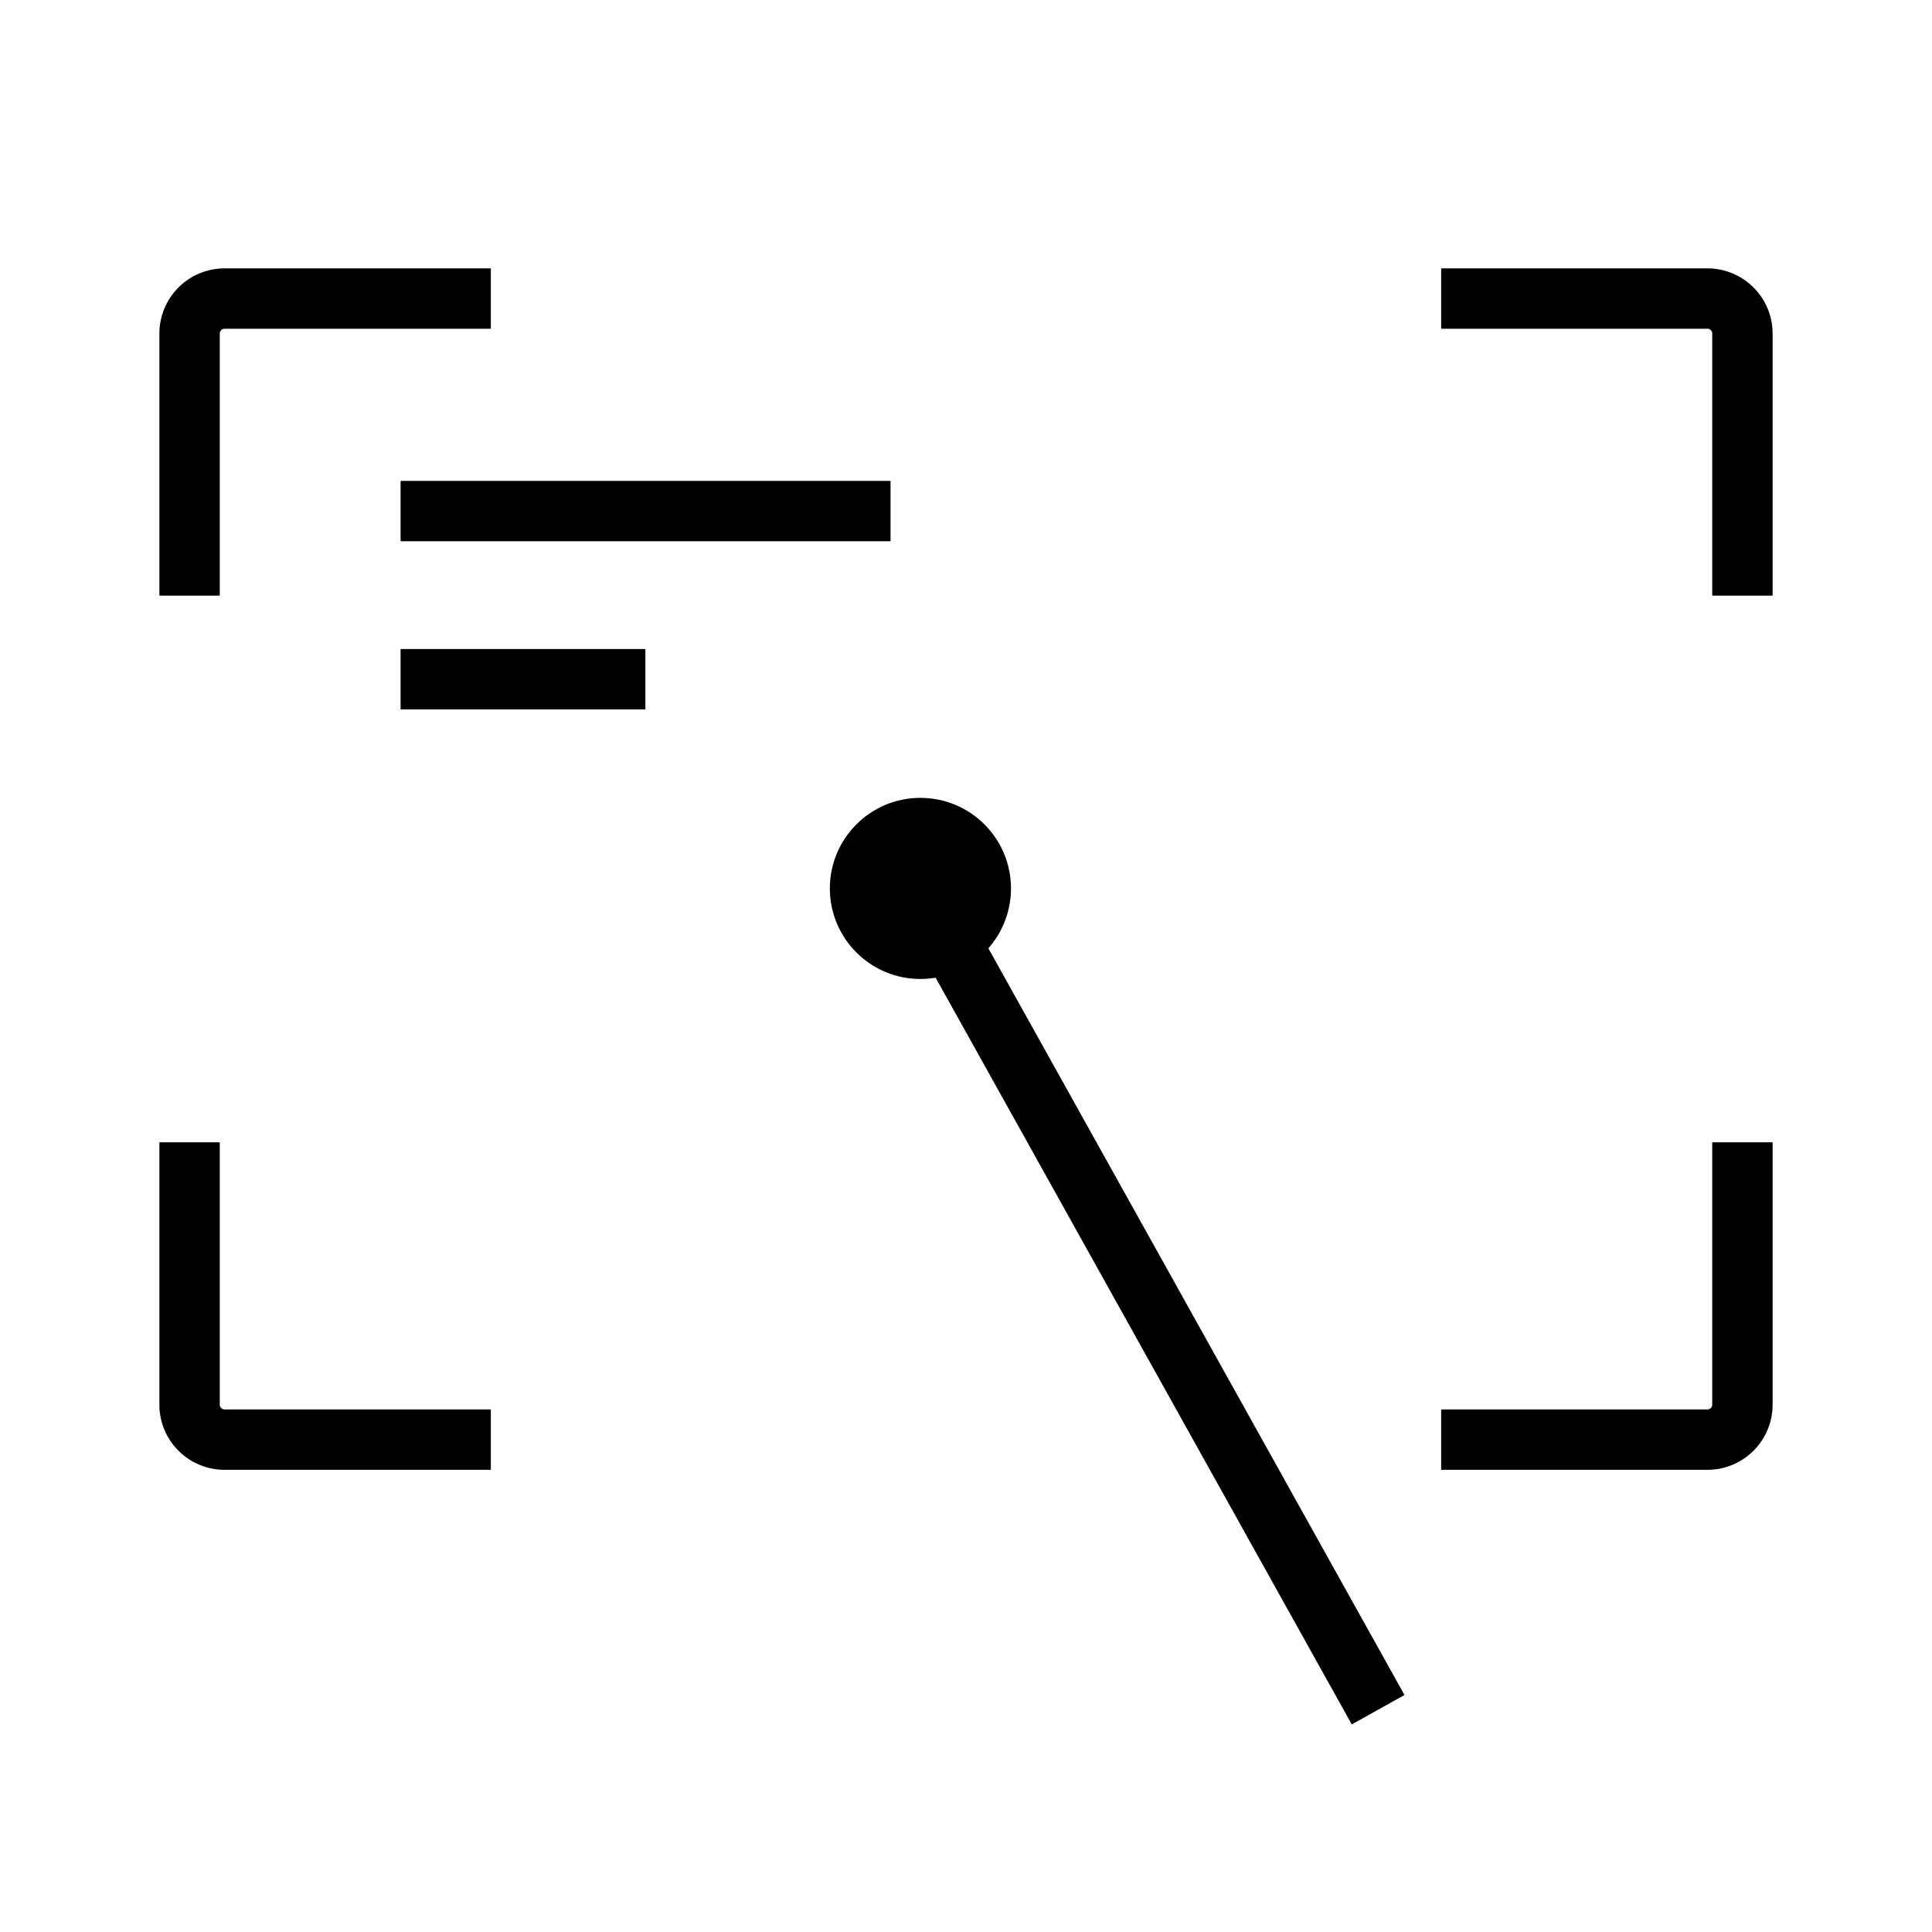 <svg id="图层_1" data-name="图层 1" xmlns="http://www.w3.org/2000/svg" viewBox="0 0 64 64"><defs><style>.cls-1,.cls-2{fill:#000;}.cls-1{opacity:0;}</style></defs><rect class="cls-1" width="64" height="64"/><circle class="cls-2" cx="30.49" cy="29.43" r="3"/><path class="cls-2" d="M58.72,19.73h-2V11.05a.16.16,0,0,0-.16-.16H47.74v-2h8.82a2.16,2.16,0,0,1,2.16,2.16Z"/><path class="cls-2" d="M7.28,19.73h-2V11.05A2.16,2.16,0,0,1,7.44,8.89h8.82v2H7.44a.16.16,0,0,0-.16.16Z"/><path class="cls-2" d="M56.56,48.69H47.74v-2h8.82a.16.16,0,0,0,.16-.16V37.84h2v8.69A2.16,2.16,0,0,1,56.56,48.69Z"/><path class="cls-2" d="M16.26,48.69H7.44a2.16,2.16,0,0,1-2.16-2.16V37.84h2v8.69a.16.16,0,0,0,.16.16h8.82Z"/><rect class="cls-2" x="37.75" y="30.08" width="2" height="28.35" transform="translate(-16.64 24.46) rotate(-29.13)"/><rect class="cls-2" x="13.27" y="15.93" width="16.23" height="2"/><rect class="cls-2" x="13.27" y="21.5" width="8.11" height="2"/></svg>